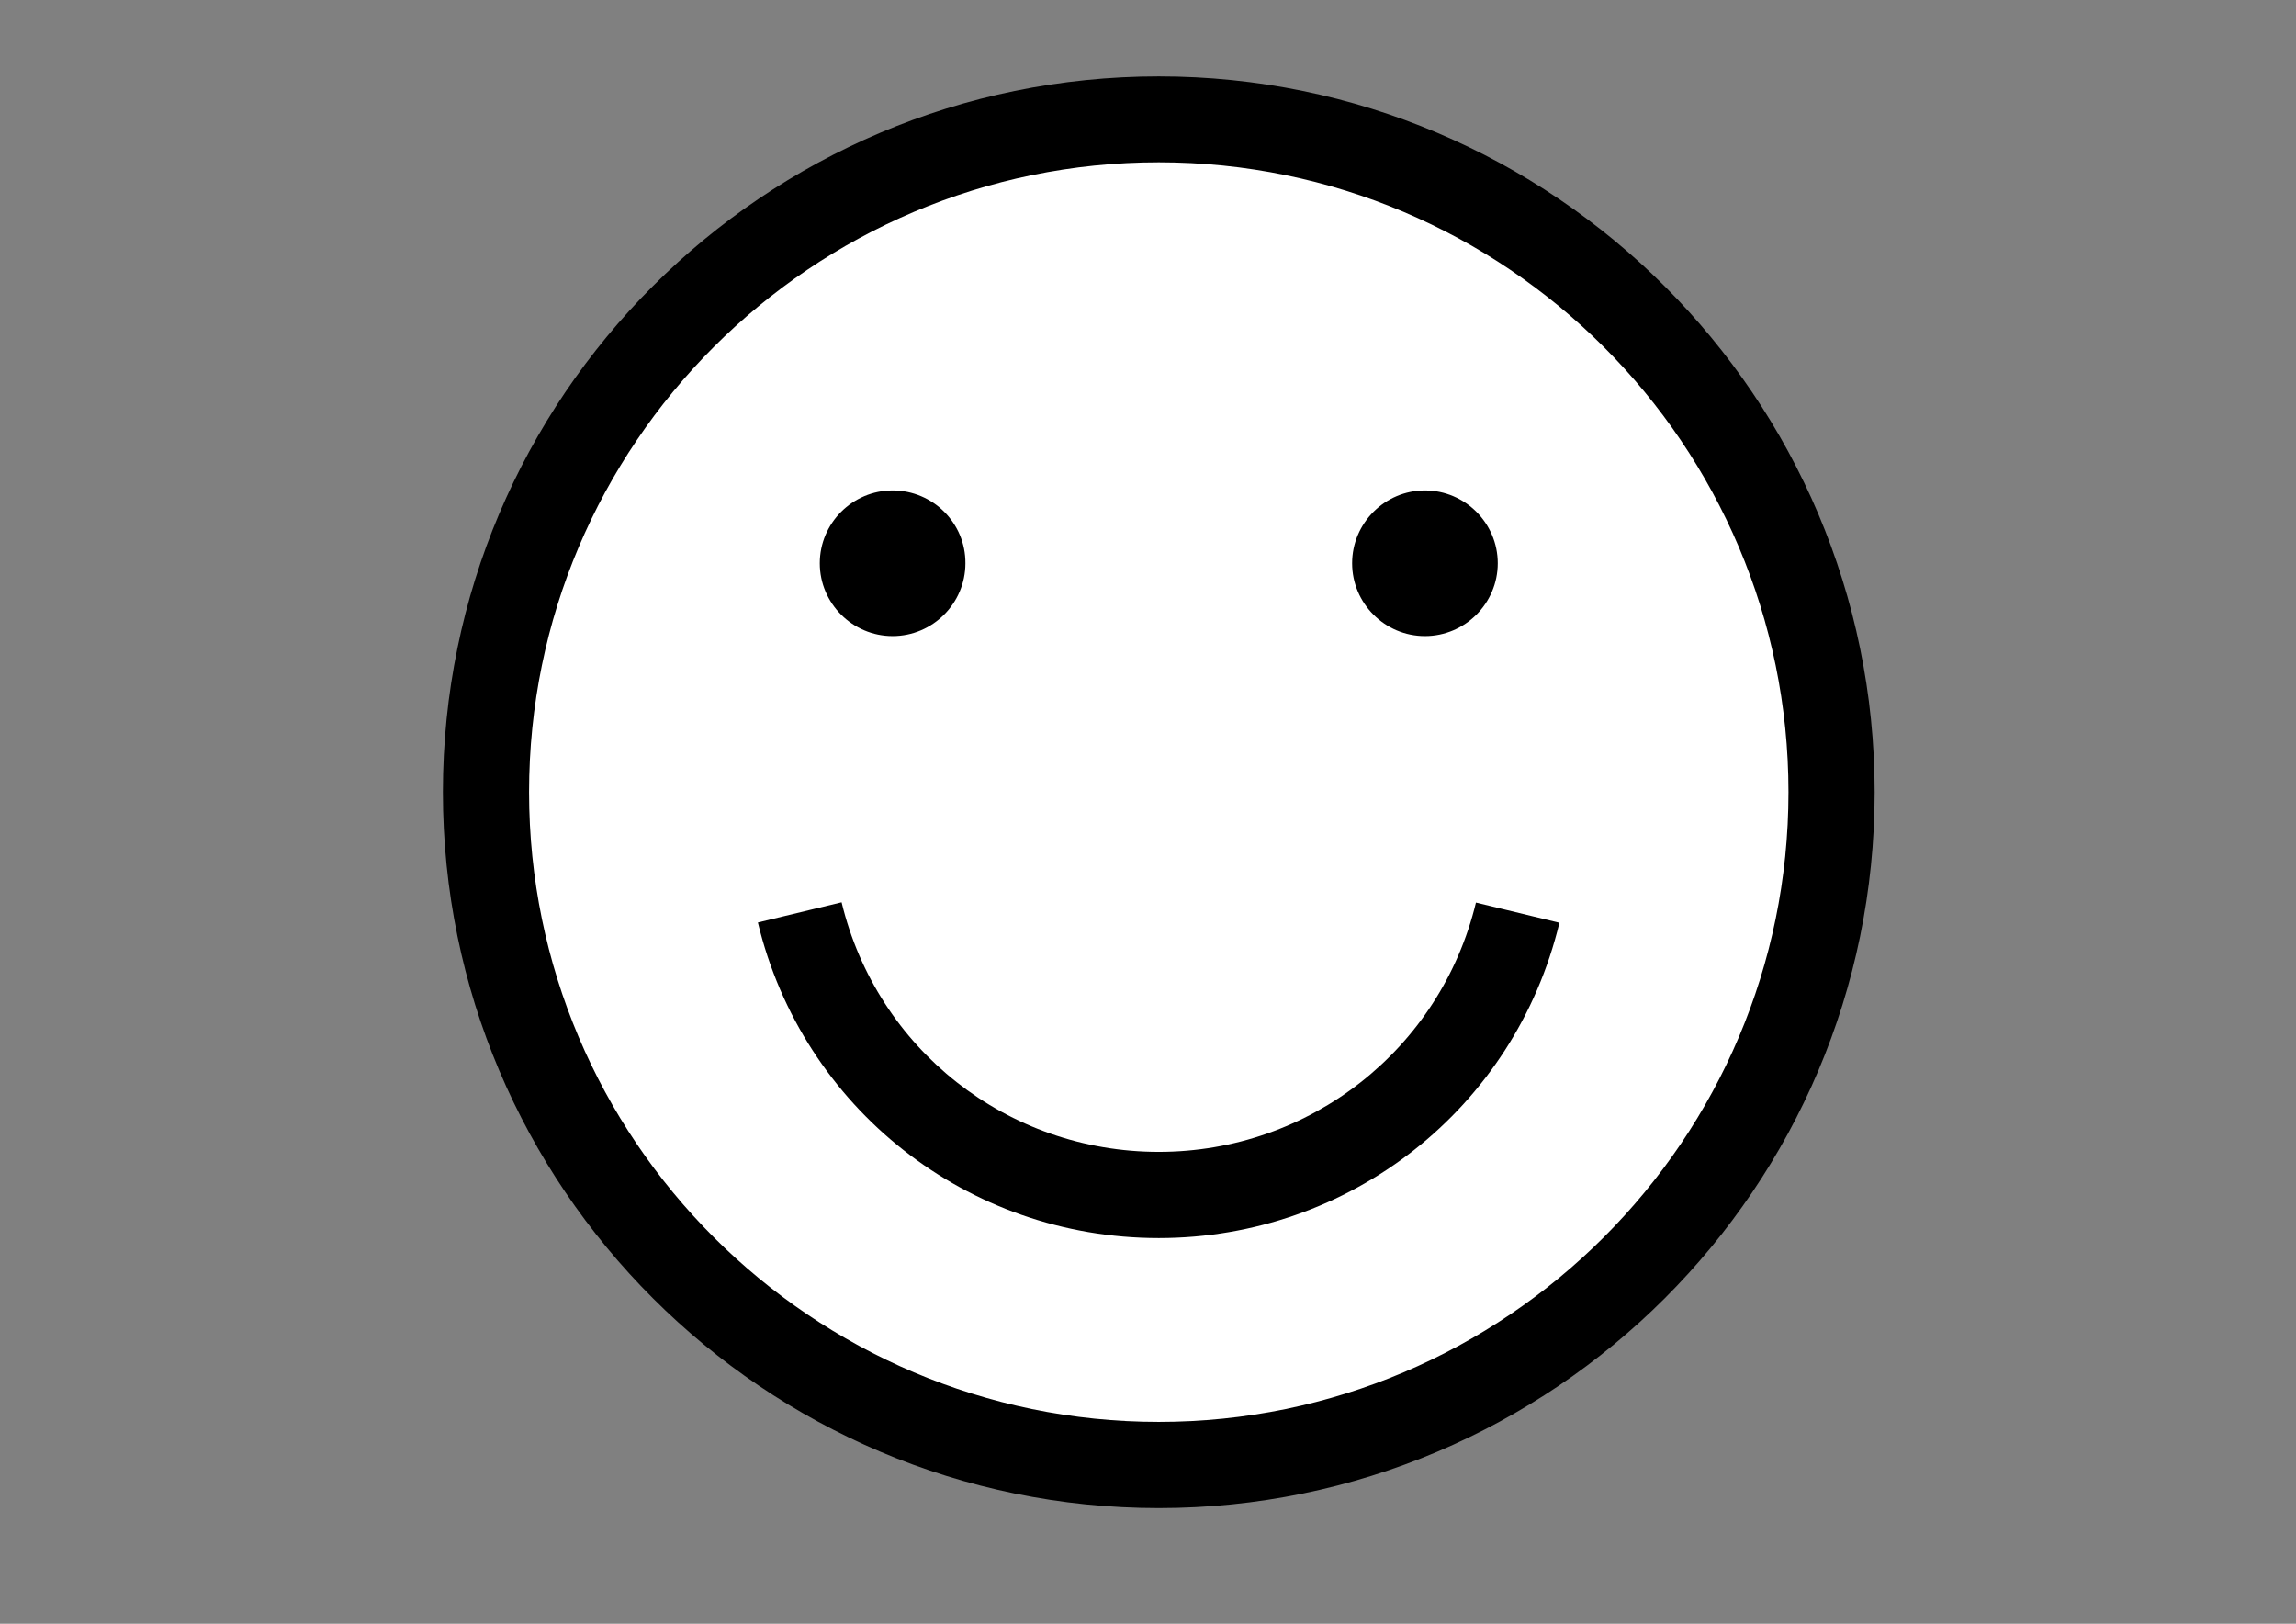 <?xml version="1.0" encoding="iso-8859-1"?>
<!-- Generator: Adobe Illustrator 26.0.3, SVG Export Plug-In . SVG Version: 6.00 Build 0)  -->
<!DOCTYPE svg PUBLIC "-//W3C//DTD SVG 1.1//EN" "http://www.w3.org/Graphics/SVG/1.1/DTD/svg11.dtd">
<svg version="1.1" id="Ebene_1" xmlns:x="http://ns.adobe.com/Extensibility/1.0/" xmlns:i="http://ns.adobe.com/AdobeIllustrator/10.0/" xmlns:graph="http://ns.adobe.com/Graphs/1.0/"
	 xmlns="http://www.w3.org/2000/svg" xmlns:xlink="http://www.w3.org/1999/xlink" x="0px" y="0px" viewBox="0 0 841.9 595.3"
	 style="enable-background:new 0 0 841.9 595.3;" xml:space="preserve">
<rect x="0" y="0" width="841.9" height="595.3" fill="#808080" stroke="none"/>
<style type="text/css">
	.st0{fill:#FFF271;}
	.st1{fill:#FFFFFF;}
	.st2{fill:none;}
	.st3{fill:none;stroke:#000000;stroke-width:154;stroke-miterlimit:10;}
</style>
<g>
	<circle class="st1" cx="424.9" cy="290.4" r="246.7"/>
	<path d="M424.9,552.9c-144.7,0-262.5-117.7-262.5-262.5S280.2,28,424.9,28c144.7,0,262.5,117.7,262.5,262.5
		S569.6,552.9,424.9,552.9z M424.9,59.5C297.6,59.5,194,163.1,194,290.4s103.6,230.9,230.9,230.9c127.3,0,230.9-103.6,230.9-230.9
		S552.2,59.5,424.9,59.5z"/>
</g>
<path d="M424.9,453.9c-70.2,0-130.6-47.6-147-115.7l30.7-7.4c13,53.9,60.8,91.5,116.3,91.5c55.4,0,103.3-37.6,116.3-91.4l30.6,7.4
	C555.4,406.5,494.9,453.9,424.9,453.9z"/>
<g>
	<path d="M327.3,179.8c-14.7,0-26.7,12-26.7,26.7c0,14.7,12,26.7,26.7,26.7s26.7-12,26.7-26.7C354.1,191.8,342.1,179.8,327.3,179.8z
		"/>
	<path d="M522.5,179.8c-14.7,0-26.7,12-26.7,26.7c0,14.7,12,26.7,26.7,26.7s26.7-12,26.7-26.7C549.2,191.8,537.2,179.8,522.5,179.8z
		"/>
</g>
</svg>
